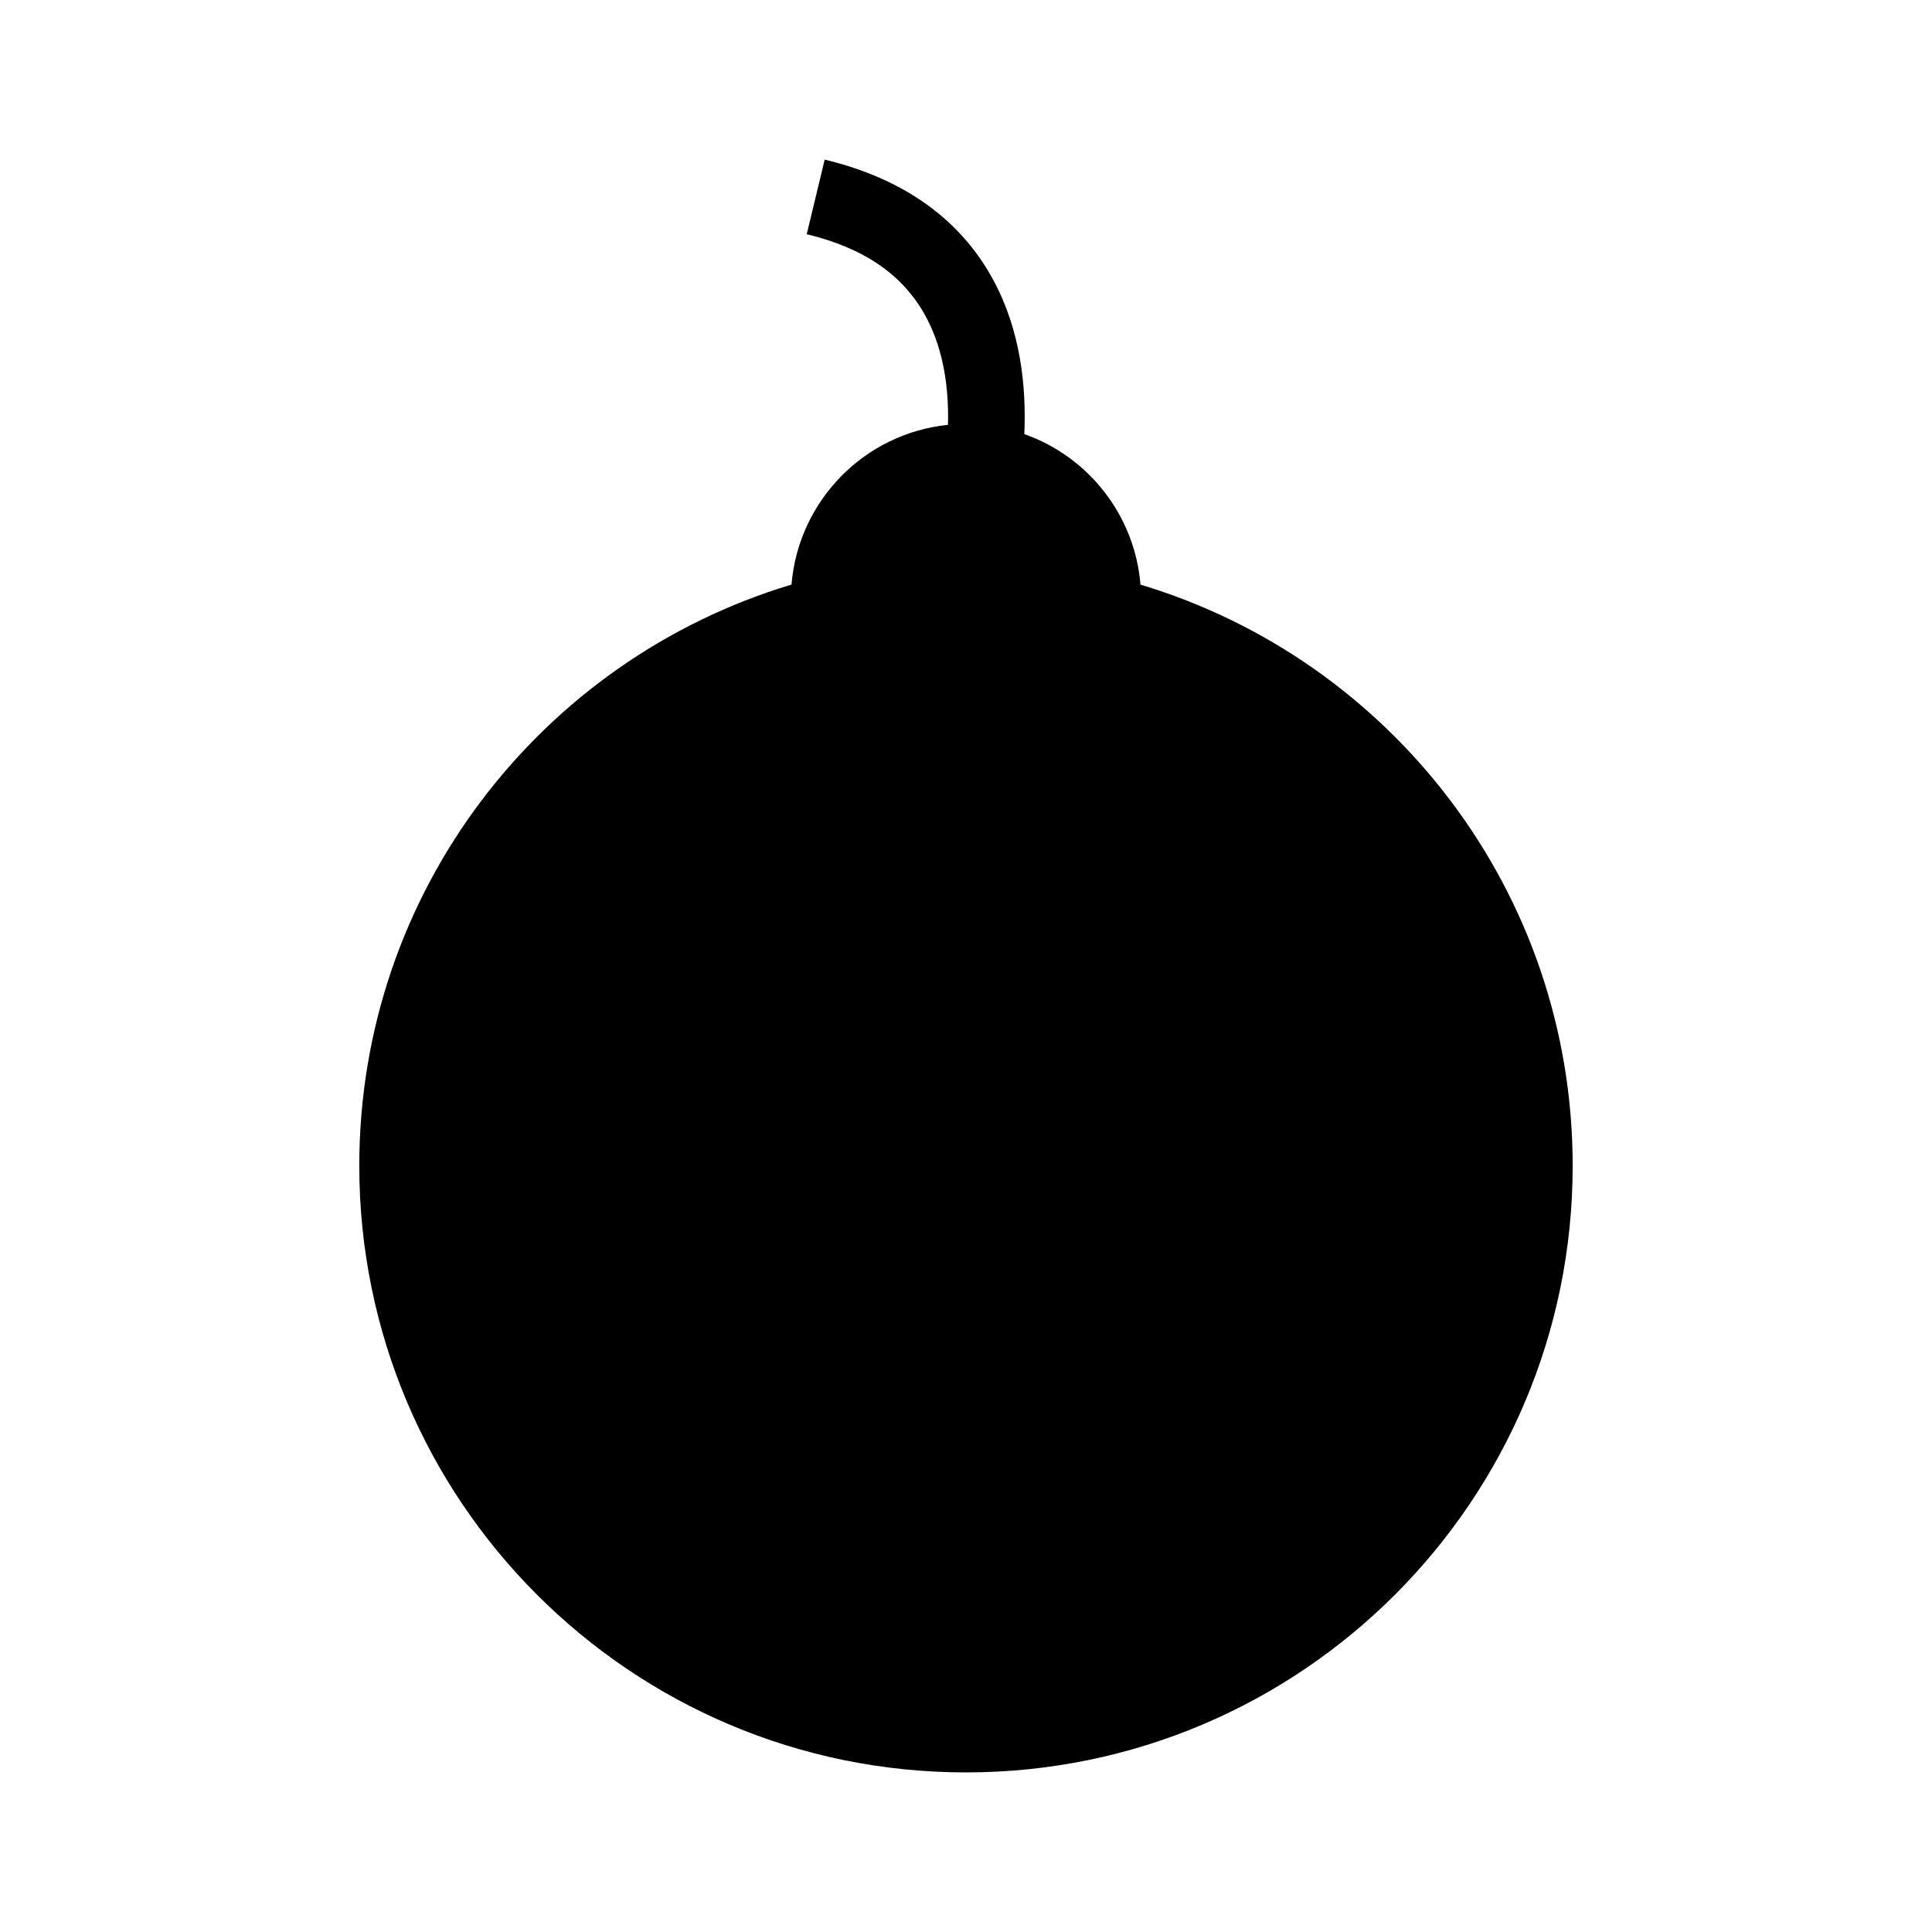 <?xml version="1.0" encoding="UTF-8"?>
<!-- Uploaded to: SVG Repo, www.svgrepo.com, Generator: SVG Repo Mixer Tools -->
<svg fill="#000000" width="800px" height="800px" version="1.1" viewBox="144 144 512 512" xmlns="http://www.w3.org/2000/svg">
 <path d="m446.24 298.93c-1.527-18.52-13.91-33.926-30.781-39.891 0.555-12.766-1.039-27.512-8.184-40.758-8.73-16.188-23.781-26.945-44.723-31.98l-4.758 19.77c15.262 3.672 25.582 10.801 31.543 21.793 4.856 8.961 6.137 19.332 5.883 28.723-22.133 2.262-39.629 20.078-41.465 42.34-66.25 19.863-114.54 81.281-114.54 154 0 88.797 71.984 160.78 160.78 160.78s160.78-71.984 160.78-160.78c-0.008-72.715-48.297-134.13-114.54-153.99z"/>
</svg>
